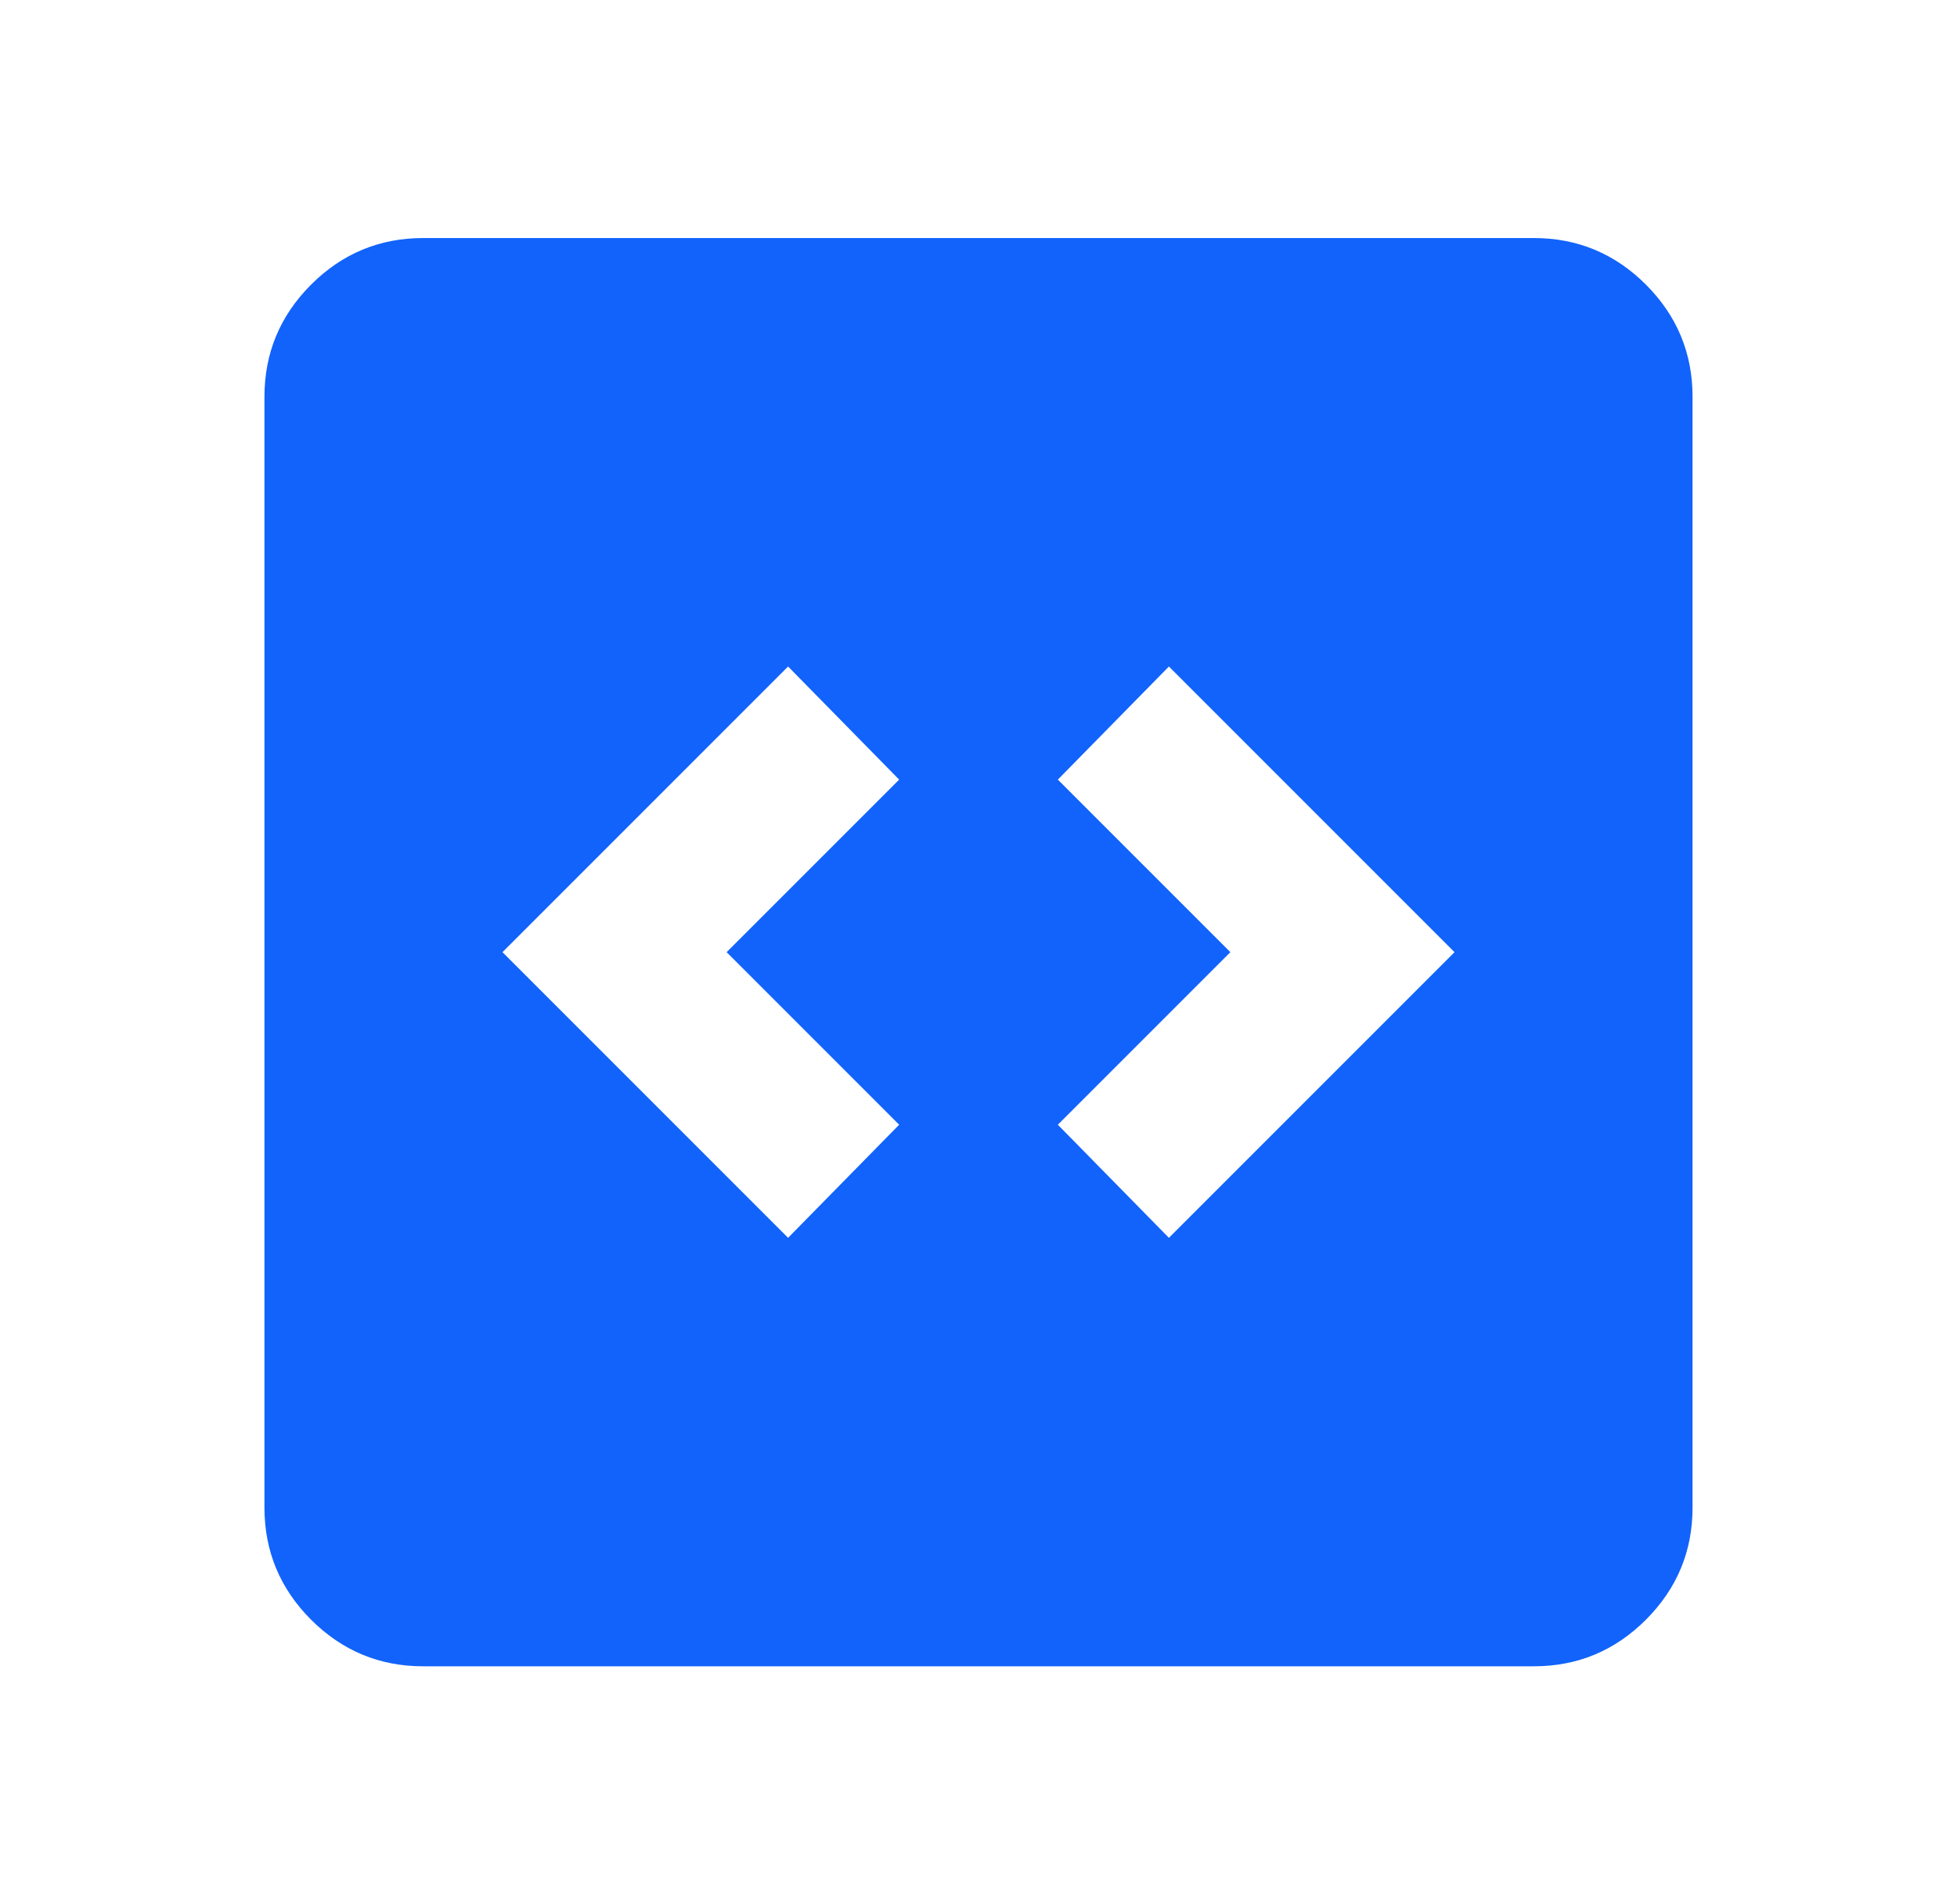 <svg width="37" height="36" viewBox="0 0 37 36" fill="none" xmlns="http://www.w3.org/2000/svg">
<mask id="mask0_2342_6578" style="mask-type:alpha" maskUnits="userSpaceOnUse" x="0" y="0" width="37" height="36">
<rect x="0.5" width="36" height="36" fill="#D9D9D9"/>
</mask>
<g mask="url(#mask0_2342_6578)">
<path d="M14.9 23.4L17 21.262L13.738 18L17 14.738L14.9 12.6L9.5 18L14.9 23.4ZM22.1 23.4L27.5 18L22.1 12.6L20 14.738L23.262 18L20 21.262L22.1 23.4ZM8 31.5C7.175 31.5 6.469 31.206 5.881 30.619C5.294 30.031 5 29.325 5 28.5V7.5C5 6.675 5.294 5.969 5.881 5.381C6.469 4.794 7.175 4.5 8 4.5H29C29.825 4.5 30.531 4.794 31.119 5.381C31.706 5.969 32 6.675 32 7.5V28.5C32 29.325 31.706 30.031 31.119 30.619C30.531 31.206 29.825 31.5 29 31.5H8Z" fill="#1163FB"/>
</g>
</svg>
